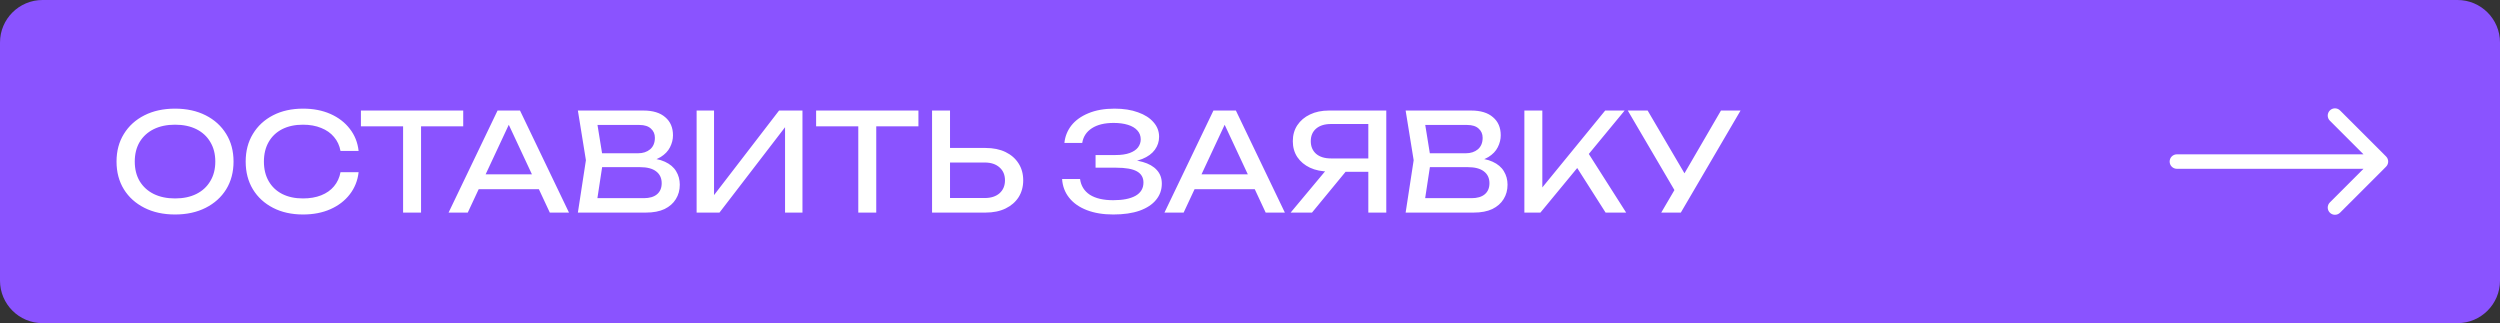 <?xml version="1.0" encoding="UTF-8"?> <svg xmlns="http://www.w3.org/2000/svg" width="294" height="38" viewBox="0 0 294 38" fill="none"><rect x="0" y="0" width="294" height="38" fill="#333333" stroke="none"/><path d="M0 33C0 35.761 2.239 38 5 38H289C291.761 38 294 35.761 294 33V5C294 2.239 291.761 0 289 0H5C2.239 0 0 2.239 0 5V33Z" fill="#8A53FF"></path><path d="M20.584 25.224C19.219 25.224 18.019 24.963 16.984 24.44C15.949 23.917 15.144 23.192 14.568 22.264C13.992 21.325 13.704 20.237 13.704 19C13.704 17.763 13.992 16.68 14.568 15.752C15.144 14.813 15.949 14.083 16.984 13.56C18.019 13.037 19.219 12.776 20.584 12.776C21.949 12.776 23.149 13.037 24.184 13.56C25.219 14.083 26.024 14.813 26.6 15.752C27.176 16.68 27.464 17.763 27.464 19C27.464 20.237 27.176 21.325 26.6 22.264C26.024 23.192 25.219 23.917 24.184 24.44C23.149 24.963 21.949 25.224 20.584 25.224ZM20.584 23.336C21.555 23.336 22.392 23.16 23.096 22.808C23.8 22.456 24.344 21.955 24.728 21.304C25.123 20.653 25.32 19.885 25.32 19C25.32 18.115 25.123 17.347 24.728 16.696C24.344 16.045 23.8 15.544 23.096 15.192C22.392 14.84 21.555 14.664 20.584 14.664C19.624 14.664 18.787 14.84 18.072 15.192C17.368 15.544 16.819 16.045 16.424 16.696C16.04 17.347 15.848 18.115 15.848 19C15.848 19.885 16.04 20.653 16.424 21.304C16.819 21.955 17.368 22.456 18.072 22.808C18.787 23.16 19.624 23.336 20.584 23.336ZM42.172 20.248C42.065 21.229 41.718 22.099 41.132 22.856C40.556 23.603 39.798 24.184 38.86 24.6C37.921 25.016 36.849 25.224 35.644 25.224C34.3 25.224 33.121 24.963 32.108 24.44C31.095 23.917 30.305 23.192 29.74 22.264C29.174 21.325 28.892 20.237 28.892 19C28.892 17.763 29.174 16.68 29.74 15.752C30.305 14.813 31.095 14.083 32.108 13.56C33.121 13.037 34.3 12.776 35.644 12.776C36.849 12.776 37.921 12.984 38.86 13.4C39.798 13.816 40.556 14.397 41.132 15.144C41.718 15.891 42.065 16.76 42.172 17.752H40.044C39.926 17.112 39.67 16.563 39.276 16.104C38.892 15.645 38.391 15.293 37.772 15.048C37.153 14.792 36.438 14.664 35.628 14.664C34.689 14.664 33.873 14.84 33.18 15.192C32.497 15.544 31.969 16.045 31.596 16.696C31.223 17.347 31.036 18.115 31.036 19C31.036 19.885 31.223 20.653 31.596 21.304C31.969 21.955 32.497 22.456 33.18 22.808C33.873 23.16 34.689 23.336 35.628 23.336C36.438 23.336 37.153 23.213 37.772 22.968C38.391 22.723 38.892 22.371 39.276 21.912C39.67 21.443 39.926 20.888 40.044 20.248H42.172ZM47.404 13.976H49.516V25H47.404V13.976ZM42.444 13H54.475V14.856H42.444V13ZM55.585 22.248V20.504H63.969V22.248H55.585ZM61.153 13L66.913 25H64.657L59.425 13.8H60.241L55.009 25H52.753L58.513 13H61.153ZM75.655 19.048L75.863 18.584C76.813 18.595 77.586 18.739 78.183 19.016C78.791 19.293 79.234 19.667 79.511 20.136C79.799 20.605 79.943 21.133 79.943 21.72C79.943 22.36 79.789 22.925 79.479 23.416C79.181 23.907 78.738 24.296 78.151 24.584C77.565 24.861 76.834 25 75.959 25H67.959L68.903 18.84L67.959 13H75.671C76.781 13 77.634 13.261 78.231 13.784C78.839 14.296 79.143 15.005 79.143 15.912C79.143 16.392 79.026 16.861 78.791 17.32C78.567 17.768 78.199 18.152 77.687 18.472C77.186 18.781 76.509 18.973 75.655 19.048ZM70.087 24.408L69.271 23.304H75.719C76.381 23.304 76.893 23.155 77.255 22.856C77.629 22.547 77.815 22.109 77.815 21.544C77.815 20.947 77.597 20.483 77.159 20.152C76.733 19.821 76.098 19.656 75.255 19.656H70.055V18.024H75.047C75.613 18.024 76.082 17.869 76.455 17.56C76.829 17.24 77.015 16.787 77.015 16.2C77.015 15.763 76.861 15.405 76.551 15.128C76.242 14.84 75.794 14.696 75.207 14.696H69.271L70.087 13.592L70.935 18.84L70.087 24.408ZM81.922 25V13H83.97V24.008L83.25 23.88L91.618 13H94.37V25H92.322V13.896L93.042 14.024L84.61 25H81.922ZM100.935 13.976H103.047V25H100.935V13.976ZM95.975 13H108.007V14.856H95.975V13ZM109.61 25V13H111.722V24.232L110.778 23.288H115.802C116.538 23.288 117.119 23.101 117.546 22.728C117.972 22.344 118.186 21.837 118.186 21.208C118.186 20.568 117.972 20.061 117.546 19.688C117.119 19.304 116.538 19.112 115.802 19.112H110.57V17.4H115.898C116.804 17.4 117.588 17.56 118.25 17.88C118.911 18.2 119.423 18.648 119.786 19.224C120.148 19.789 120.33 20.451 120.33 21.208C120.33 21.955 120.148 22.616 119.786 23.192C119.423 23.757 118.911 24.2 118.25 24.52C117.588 24.84 116.804 25 115.898 25H109.61ZM130.918 25.224C129.734 25.224 128.699 25.053 127.814 24.712C126.929 24.371 126.235 23.885 125.734 23.256C125.233 22.627 124.955 21.891 124.902 21.048H127.014C127.121 21.848 127.505 22.467 128.166 22.904C128.838 23.331 129.755 23.544 130.918 23.544C132.038 23.544 132.907 23.373 133.526 23.032C134.155 22.68 134.47 22.157 134.47 21.464C134.47 20.877 134.214 20.44 133.702 20.152C133.19 19.864 132.369 19.72 131.238 19.72H128.838V18.232H131.19C131.862 18.232 132.417 18.152 132.854 17.992C133.291 17.832 133.617 17.613 133.83 17.336C134.043 17.048 134.15 16.733 134.15 16.392C134.15 15.976 134.017 15.624 133.75 15.336C133.494 15.048 133.126 14.829 132.646 14.68C132.166 14.531 131.606 14.456 130.966 14.456C129.899 14.456 129.046 14.664 128.406 15.08C127.766 15.496 127.387 16.072 127.27 16.808H125.174C125.249 16.051 125.521 15.368 125.99 14.76C126.47 14.152 127.137 13.672 127.99 13.32C128.854 12.957 129.878 12.776 131.062 12.776C132.129 12.776 133.051 12.92 133.83 13.208C134.619 13.485 135.227 13.875 135.654 14.376C136.091 14.867 136.31 15.437 136.31 16.088C136.31 16.643 136.145 17.149 135.814 17.608C135.483 18.067 134.987 18.429 134.326 18.696C133.665 18.963 132.833 19.096 131.83 19.096V18.792C132.822 18.749 133.675 18.835 134.39 19.048C135.105 19.251 135.654 19.565 136.038 19.992C136.433 20.419 136.63 20.952 136.63 21.592C136.63 22.317 136.406 22.952 135.958 23.496C135.521 24.04 134.875 24.467 134.022 24.776C133.169 25.075 132.134 25.224 130.918 25.224ZM139.772 22.248V20.504H148.156V22.248H139.772ZM145.34 13L151.1 25H148.844L143.612 13.8H144.428L139.196 25H136.94L142.7 13H145.34ZM161.571 18.632V20.2H156.291L156.275 20.168C155.432 20.168 154.691 20.019 154.051 19.72C153.421 19.421 152.925 19.005 152.563 18.472C152.211 17.939 152.035 17.315 152.035 16.6C152.035 15.885 152.211 15.261 152.563 14.728C152.925 14.184 153.421 13.763 154.051 13.464C154.691 13.155 155.432 13 156.275 13H163.027V25H160.915V13.64L161.859 14.584H156.515C155.779 14.584 155.197 14.765 154.771 15.128C154.355 15.491 154.147 15.981 154.147 16.6C154.147 17.219 154.355 17.715 154.771 18.088C155.197 18.451 155.779 18.632 156.515 18.632H161.571ZM158.915 19.384L154.291 25H151.779L156.467 19.384H158.915ZM172.999 19.048L173.207 18.584C174.156 18.595 174.93 18.739 175.527 19.016C176.135 19.293 176.578 19.667 176.855 20.136C177.143 20.605 177.287 21.133 177.287 21.72C177.287 22.36 177.132 22.925 176.823 23.416C176.524 23.907 176.082 24.296 175.495 24.584C174.908 24.861 174.178 25 173.303 25H165.303L166.247 18.84L165.303 13H173.015C174.124 13 174.978 13.261 175.575 13.784C176.183 14.296 176.487 15.005 176.487 15.912C176.487 16.392 176.37 16.861 176.135 17.32C175.911 17.768 175.543 18.152 175.031 18.472C174.53 18.781 173.852 18.973 172.999 19.048ZM167.431 24.408L166.615 23.304H173.063C173.724 23.304 174.236 23.155 174.599 22.856C174.972 22.547 175.159 22.109 175.159 21.544C175.159 20.947 174.94 20.483 174.503 20.152C174.076 19.821 173.442 19.656 172.599 19.656H167.399V18.024H172.391C172.956 18.024 173.426 17.869 173.799 17.56C174.172 17.24 174.359 16.787 174.359 16.2C174.359 15.763 174.204 15.405 173.895 15.128C173.586 14.84 173.138 14.696 172.551 14.696H166.615L167.431 13.592L168.279 18.84L167.431 24.408ZM179.266 25V13H181.378V23.224L180.738 22.824L188.77 13H191.058L181.154 25H179.266ZM184.978 18.968L186.466 17.512L191.234 25H188.818L184.978 18.968ZM195.362 25L197.33 21.64H197.362L202.386 13H204.69L197.666 25H195.362ZM197.378 23.144L191.426 13H193.762L198.786 21.56L197.378 23.144Z" fill="white"></path><path d="M256 18.15C255.531 18.15 255.15 18.531 255.15 19C255.15 19.469 255.531 19.85 256 19.85V18.15ZM280.601 19.601C280.933 19.269 280.933 18.731 280.601 18.399L275.192 12.99C274.86 12.658 274.322 12.658 273.99 12.99C273.658 13.322 273.658 13.86 273.99 14.192L278.798 19L273.99 23.808C273.658 24.14 273.658 24.678 273.99 25.01C274.322 25.342 274.86 25.342 275.192 25.01L280.601 19.601ZM256 19.85H280V18.15H256V19.85Z" fill="white"></path></svg> 
